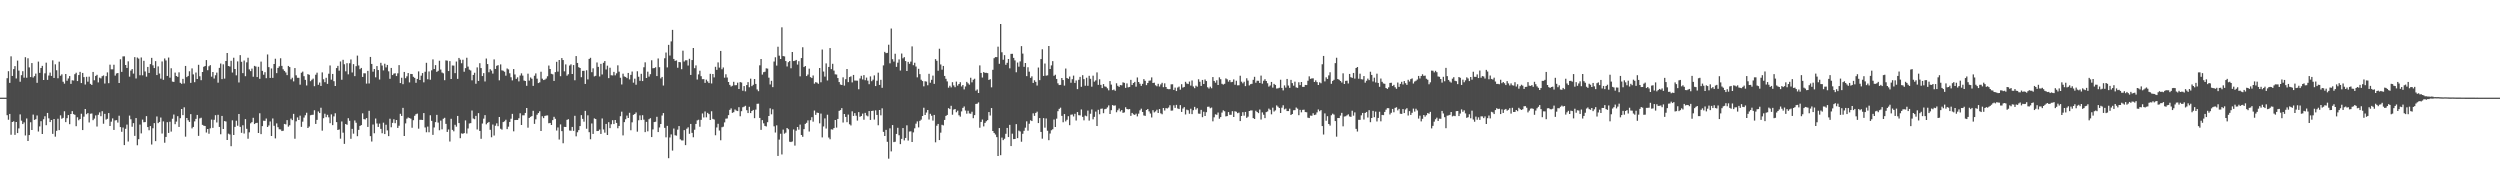 <svg xmlns="http://www.w3.org/2000/svg" width="1920" height="150"><path d="M0 75.000h1v1.000H0zM1 75.000h1v1.000H1zM2 75.000h1v1.000H2zM3 75.000h1v1.000H3zM4 75.000h1v1.000H4zM5 60.064h1v28.431H5zM6 54.682h1v37.285H6zM7 63.639h1v23.883H7zM8 43.265h1v60.232H8zM9 58.320h1v35.396H9zM10 53.119h1v40.055H10zM11 50.794h1v52.771H11zM12 60.275h1v33.399H12zM13 46.567h1v55.627H13zM14 54.213h1v44.413H14zM15 62.775h1v25.060H15zM16 57.766h1v34.899H16zM17 54.659h1v40.645H17zM18 59.629h1v34.395H18zM19 43.944h1v60.116H19zM20 59.709h1v31.289H20zM21 44.771h1v63.518H21zM22 51.768h1v51.985H22zM23 59.196h1v34.713H23zM24 48.449h1v51.408H24zM25 59.550h1v28.461H25zM26 58.494h1v33.625H26zM27 56.529h1v35.001H27zM28 63.580h1v25.108H28zM29 47.289h1v53.750H29zM30 55.942h1v41.153H30zM31 52.219h1v40.883H31zM32 50.602h1v52.310H32zM33 61.456h1v30.122H33zM34 56.318h1v32.984H34zM35 48.148h1v48.002H35zM36 61.350h1v25.393H36zM37 58.009h1v32.895H37zM38 55.773h1v37.972H38zM39 58.302h1v33.865H39zM40 46.316h1v56.511H40zM41 59.843h1v31.531H41zM42 49.400h1v55.575H42zM43 53.944h1v46.501H43zM44 60.110h1v31.060H44zM45 47.372h1v52.577H45zM46 58.157h1v30.436H46zM47 57.071h1v34.092H47zM48 62.763h1v27.771H48zM49 64.244h1v21.194H49zM50 56.816h1v36.974H50zM51 61.983h1v28.787H51zM52 60.257h1v28.106H52zM53 58.419h1v36.963H53zM54 64.403h1v23.131H54zM55 61.658h1v23.667H55zM56 61.847h1v25.798H56zM57 56.960h1v31.195H57zM58 55.860h1v41.055H58zM59 62.252h1v27.826H59zM60 57.662h1v34.683H60zM61 55.197h1v36.179H61zM62 63.778h1v23.583H62zM63 56.002h1v43.883H63zM64 59.230h1v30.366H64zM65 64.937h1v18.793H65zM66 58.985h1v28.711H66zM67 62.744h1v24.077H67zM68 58.881h1v35.163H68zM69 64.408h1v22.952H69zM70 65.223h1v21.928H70zM71 55.259h1v37.064H71zM72 61.625h1v29.437H72zM73 58.322h1v30.327H73zM74 57.459h1v39.738H74zM75 63.274h1v24.879H75zM76 59.657h1v26.667H76zM77 60.200h1v29.042H77zM78 58.496h1v26.887H78zM79 57.940h1v37.077H79zM80 64.148h1v23.301H80zM81 58.479h1v33.377H81zM82 55.614h1v35.633H82zM83 63.880h1v22.938H83zM84 49.680h1v47.064H84zM85 53.260h1v40.175H85zM86 53.228h1v37.679H86zM87 49.734h1v50.071H87zM88 58.045h1v34.438H88zM89 56.430h1v35.819H89zM90 56.072h1v38.100H90zM91 63.756h1v25.112H91zM92 45.519h1v52.077H92zM93 55.170h1v46.029H93zM94 43.307h1v54.633H94zM95 43.271h1v68.165H95zM96 49.936h1v48.999H96zM97 52.150h1v43.565H97zM98 47.089h1v61.585H98zM99 58.899h1v29.892H99zM100 54.220h1v37.380H100zM101 53.049h1v44.272H101zM102 56.520h1v38.026H102zM103 43.874h1v60.494H103zM104 60.279h1v30.389H104zM105 44.201h1v67.339H105zM106 45.001h1v61.894H106zM107 57.799h1v37.886H107zM108 44.141h1v58.293H108zM109 57.869h1v33.962H109zM110 46.674h1v47.221H110zM111 54.907h1v38.817H111zM112 58.882h1v30.288H112zM113 51.421h1v46.147H113zM114 55.997h1v44.050H114zM115 49.273h1v47.537H115zM116 44.456h1v66.549H116zM117 50.159h1v48.345H117zM118 52.300h1v42.272H118zM119 46.973h1v61.424H119zM120 57.653h1v31.812H120zM121 51.018h1v43.558H121zM122 56.461h1v37.166H122zM123 60.417h1v29.854H123zM124 47.189h1v55.368H124zM125 61.307h1v31.927H125zM126 44.913h1v64.728H126zM127 46.454h1v58.708H127zM128 58.320h1v35.510H128zM129 44.172h1v57.911H129zM130 59.664h1v33.839H130zM131 52.445h1v48.603H131zM132 62.677h1v28.510H132zM133 62.942h1v25.016H133zM134 55.733h1v39.637H134zM135 58.374h1v35.007H135zM136 59.051h1v30.180H136zM137 55.542h1v41.963H137zM138 63.605h1v27.166H138zM139 64.334h1v19.401H139zM140 60.567h1v27.875H140zM141 64.079h1v18.362H141zM142 50.654h1v54.281H142zM143 59.231h1v31.385H143zM144 58.328h1v34.053H144zM145 54.755h1v38.895H145zM146 63.646h1v24.028H146zM147 52.546h1v46.080H147zM148 57.127h1v40.368H148zM149 63.130h1v30.091H149zM150 55.706h1v35.592H150zM151 60.691h1v27.573H151zM152 49.747h1v54.616H152zM153 58.582h1v32.330H153zM154 61.568h1v28.861H154zM155 55.279h1v40.641H155zM156 51.323h1v45.175H156zM157 50.675h1v46.087H157zM158 46.148h1v55.618H158zM159 53.908h1v45.153H159zM160 50.871h1v51.861H160zM161 50.022h1v48.514H161zM162 58.903h1v32.936H162zM163 55.300h1v42.877H163zM164 60.338h1v31.683H164zM165 57.806h1v30.668H165zM166 55.756h1v38.320H166zM167 63.490h1v24.699H167zM168 52.106h1v45.400H168zM169 48.805h1v54.330H169zM170 60.781h1v28.247H170zM171 49.402h1v49.663H171zM172 60.346h1v32.617H172zM173 46.829h1v46.497H173zM174 40.724h1v66.781H174zM175 50.704h1v51.954H175zM176 51.074h1v52.205H176zM177 46.718h1v65.544H177zM178 55.718h1v36.674H178zM179 44.346h1v59.340H179zM180 53.004h1v44.452H180zM181 57.860h1v34.865H181zM182 47.142h1v49.446H182zM183 63.335h1v24.226H183zM184 42.335h1v55.088H184zM185 47.484h1v54.523H185zM186 56.175h1v40.022H186zM187 46.486h1v56.080H187zM188 58.545h1v32.947H188zM189 47.858h1v51.059H189zM190 44.326h1v62.198H190zM191 53.274h1v48.344H191zM192 54.615h1v40.124H192zM193 52.662h1v41.161H193zM194 58.939h1v31.519H194zM195 50.585h1v44.684H195zM196 51.114h1v43.411H196zM197 59.178h1v35.141H197zM198 51.305h1v50.840H198zM199 60.503h1v26.484H199zM200 47.303h1v55.701H200zM201 54.450h1v42.425H201zM202 57.382h1v35.361H202zM203 55.445h1v37.377H203zM204 60.073h1v30.975H204zM205 41.833h1v55.728H205zM206 51.534h1v44.843H206zM207 59.872h1v33.418H207zM208 52.579h1v51.869H208zM209 59.781h1v31.189H209zM210 49.159h1v47.456H210zM211 45.127h1v61.151H211zM212 56.143h1v38.644H212zM213 52.152h1v45.512H213zM214 50.926h1v48.337H214zM215 44.751h1v54.698H215zM216 50.610h1v50.032H216zM217 53.231h1v47.155H217zM218 54.475h1v40.692H218zM219 55.630h1v39.891H219zM220 57.679h1v34.566H220zM221 50.647h1v46.659H221zM222 51.493h1v44.688H222zM223 60.950h1v30.115H223zM224 59.718h1v32.547H224zM225 62.506h1v24.957H225zM226 52.258h1v54.278H226zM227 57.862h1v35.301H227zM228 59.736h1v30.442H228zM229 59.743h1v32.411H229zM230 65.007h1v23.844H230zM231 55.865h1v41.545H231zM232 54.997h1v38.447H232zM233 58.512h1v31.794H233zM234 61.347h1v27.159H234zM235 65.650h1v20.906H235zM236 56.952h1v41.363H236zM237 57.435h1v39.761H237zM238 62.383h1v26.151H238zM239 61.218h1v27.015H239zM240 60.367h1v27.763H240zM241 66.202h1v18.485H241zM242 57.380h1v37.812H242zM243 55.792h1v36.267H243zM244 65.117h1v20.491H244zM245 63.386h1v23.432H245zM246 66.002h1v16.727H246zM247 55.585h1v44.752H247zM248 60.860h1v29.933H248zM249 63.134h1v24.228H249zM250 59.753h1v30.249H250zM251 64.396h1v23.778H251zM252 56.617h1v33.470H252zM253 50.295h1v44.329H253zM254 61.194h1v26.684H254zM255 56.802h1v39.286H255zM256 62.338h1v27.046H256zM257 66.059h1v20.941H257zM258 52.274h1v41.515H258zM259 50.595h1v49.230H259zM260 54.253h1v45.169H260zM261 47.219h1v59.280H261zM262 61.232h1v32.034H262zM263 45.942h1v55.926H263zM264 49.353h1v61.158H264zM265 54.775h1v40.469H265zM266 48.539h1v47.314H266zM267 57.095h1v33.675H267zM268 48.597h1v44.159H268zM269 45.659h1v60.924H269zM270 55.650h1v43.323H270zM271 49.241h1v53.411H271zM272 58.479h1v34.048H272zM273 50.842h1v43.396H273zM274 42.706h1v61.918H274zM275 50.280h1v49.438H275zM276 53.135h1v43.585H276zM277 52.187h1v43.864H277zM278 59.074h1v27.987H278zM279 56.256h1v35.245H279zM280 56.324h1v35.428H280zM281 64.215h1v26.484H281zM282 54.434h1v43.048H282zM283 64.105h1v20.971H283zM284 43.700h1v60.825H284zM285 49.107h1v59.576H285zM286 55.037h1v40.608H286zM287 53.011h1v49.358H287zM288 59.405h1v31.618H288zM289 50.718h1v44.085H289zM290 53.799h1v43.688H290zM291 61.063h1v33.848H291zM292 48.207h1v50.785H292zM293 50.340h1v52.009H293zM294 54.046h1v40.155H294zM295 48.945h1v54.029H295zM296 51.745h1v44.074H296zM297 49.893h1v50.242H297zM298 54.787h1v49.754H298zM299 60.537h1v30.640H299zM300 52.196h1v45.533H300zM301 57.636h1v36.726H301zM302 56.513h1v35.078H302zM303 56.259h1v38.342H303zM304 58.416h1v33.753H304zM305 56.295h1v41.944H305zM306 50.020h1v46.567H306zM307 63.795h1v23.585H307zM308 59.700h1v29.345H308zM309 64.643h1v18.222H309zM310 55.235h1v49.236H310zM311 60.056h1v34.709H311zM312 58.647h1v32.474H312zM313 56.125h1v34.098H313zM314 63.282h1v27.374H314zM315 56.804h1v34.357H315zM316 56.862h1v41.239H316zM317 59.004h1v33.293H317zM318 59.827h1v29.104H318zM319 63.614h1v24.096H319zM320 60.641h1v26.593H320zM321 54.856h1v43.943H321zM322 61.452h1v30.561H322zM323 58.124h1v33.883H323zM324 56.118h1v36.033H324zM325 63.212h1v23.614H325zM326 55.081h1v42.832H326zM327 48.209h1v53.396H327zM328 60.856h1v36.396H328zM329 54.909h1v46.668H329zM330 61.251h1v27.262H330zM331 54.005h1v38.827H331zM332 45.641h1v57.933H332zM333 53.017h1v44.898H333zM334 50.006h1v43.802H334zM335 55.191h1v33.039H335zM336 54.381h1v39.753H336zM337 46.669h1v53.398H337zM338 53.382h1v39.246H338zM339 55.712h1v43.611H339zM340 56.315h1v34.896H340zM341 61.590h1v28.888H341zM342 46.396h1v48.750H342zM343 46.603h1v54.729H343zM344 54.596h1v44.853H344zM345 46.928h1v61.790H345zM346 60.648h1v30.580H346zM347 50.289h1v49.464H347zM348 50.363h1v50.493H348zM349 56.164h1v39.691H349zM350 47.262h1v50.031H350zM351 60.545h1v28.511H351zM352 44.500h1v50.000H352zM353 45.825h1v60.288H353zM354 48.588h1v53.855H354zM355 45.880h1v56.888H355zM356 55.096h1v47.076H356zM357 52.338h1v40.104H357zM358 44.345h1v58.205H358zM359 51.168h1v47.493H359zM360 53.506h1v41.293H360zM361 54.121h1v40.428H361zM362 61.718h1v23.191H362zM363 57.524h1v33.483H363zM364 55.870h1v35.698H364zM365 64.333h1v24.658H365zM366 51.744h1v47.672H366zM367 62.152h1v24.736H367zM368 48.541h1v52.021H368zM369 52.292h1v54.283H369zM370 58.423h1v36.458H370zM371 56.144h1v34.998H371zM372 62.550h1v25.865H372zM373 44.975h1v50.493H373zM374 49.192h1v45.166H374zM375 55.488h1v38.142H375zM376 53.136h1v46.542H376zM377 54.230h1v51.184H377zM378 56.530h1v39.132H378zM379 45.634h1v58.442H379zM380 52.933h1v43.611H380zM381 50.511h1v44.228H381zM382 50.042h1v46.892H382zM383 61.716h1v28.124H383zM384 49.434h1v49.419H384zM385 54.033h1v45.535H385zM386 54.311h1v39.418H386zM387 55.106h1v38.065H387zM388 58.089h1v33.844H388zM389 52.572h1v46.591H389zM390 53.303h1v43.997H390zM391 56.245h1v37.378H391zM392 59.338h1v31.846H392zM393 61.735h1v25.723H393zM394 53.039h1v47.849H394zM395 57.185h1v35.016H395zM396 60.547h1v31.539H396zM397 59.404h1v32.752H397zM398 62.514h1v28.302H398zM399 58.030h1v28.968H399zM400 56.300h1v39.685H400zM401 58.064h1v30.528H401zM402 61.826h1v26.757H402zM403 62.229h1v24.483H403zM404 65.907h1v17.012H404zM405 56.571h1v41.501H405zM406 61.904h1v28.644H406zM407 59.486h1v30.256H407zM408 60.462h1v28.687H408zM409 65.924h1v19.163H409zM410 58.174h1v36.941H410zM411 56.347h1v35.287H411zM412 60.425h1v27.668H412zM413 63.808h1v23.024H413zM414 63.207h1v22.257H414zM415 55.101h1v45.482H415zM416 60.434h1v28.851H416zM417 61.483h1v29.232H417zM418 61.145h1v27.898H418zM419 60.297h1v28.449H419zM420 58.556h1v30.062H420zM421 50.329h1v44.357H421zM422 53.015h1v41.422H422zM423 56.664h1v39.346H423zM424 57.062h1v35.214H424zM425 62.155h1v27.533H425zM426 55.389h1v35.851H426zM427 47.474h1v52.797H427zM428 54.988h1v42.899H428zM429 46.085h1v61.079H429zM430 58.540h1v37.023H430zM431 44.595h1v56.122H431zM432 46.136h1v63.867H432zM433 54.797h1v42.648H433zM434 49.481h1v48.077H434zM435 58.132h1v33.902H435zM436 57.014h1v34.528H436zM437 50.333h1v49.894H437zM438 49.393h1v51.010H438zM439 56.853h1v40.610H439zM440 49.969h1v50.558H440zM441 61.620h1v27.296H441zM442 43.049h1v61.643H442zM443 48.353h1v53.208H443zM444 51.585h1v48.368H444zM445 52.231h1v44.597H445zM446 59.268h1v29.143H446zM447 54.449h1v36.827H447zM448 54.368h1v39.068H448zM449 64.466h1v20.691H449zM450 53.944h1v44.905H450zM451 60.964h1v27.619H451zM452 45.260h1v56.262H452zM453 44.396h1v62.569H453zM454 55.445h1v39.394H454zM455 52.469h1v50.375H455zM456 58.670h1v32.262H456zM457 58.229h1v33.190H457zM458 47.998h1v52.670H458zM459 51.351h1v49.206H459zM460 58.730h1v40.741H460zM461 49.027h1v53.814H461zM462 57.187h1v33.770H462zM463 48.221h1v51.206H463zM464 46.901h1v55.001H464zM465 53.335h1v41.838H465zM466 50.449h1v53.208H466zM467 59.993h1v33.843H467zM468 52.015h1v46.396H468zM469 57.785h1v37.659H469zM470 57.968h1v34.322H470zM471 55.182h1v40.083H471zM472 57.856h1v34.309H472zM473 56.300h1v38.130H473zM474 50.170h1v48.343H474zM475 55.042h1v41.673H475zM476 59.681h1v29.580H476zM477 64.876h1v20.863H477zM478 56.554h1v47.408H478zM479 58.708h1v35.080H479zM480 59.093h1v32.519H480zM481 60.012h1v28.780H481zM482 56.031h1v34.585H482zM483 60.992h1v25.651H483zM484 57.481h1v42.569H484zM485 54.947h1v38.979H485zM486 63.501h1v24.709H486zM487 60.415h1v27.130H487zM488 65.067h1v21.298H488zM489 54.743h1v46.379H489zM490 58.919h1v33.424H490zM491 62.078h1v26.570H491zM492 56.691h1v35.516H492zM493 62.237h1v26.256H493zM494 51.647h1v40.274H494zM495 47.864h1v53.638H495zM496 59.912h1v33.658H496zM497 55.026h1v45.854H497zM498 58.847h1v32.673H498zM499 57.006h1v33.776H499zM500 46.290h1v58.955H500zM501 52.415h1v46.954H501zM502 52.255h1v41.477H502zM503 51.677h1v41.817H503zM504 58.443h1v31.269H504zM505 44.897h1v56.509H505zM506 51.605h1v46.300H506zM507 60.202h1v35.039H507zM508 59.089h1v29.622H508zM509 65.668h1v21.155H509zM510 44.736h1v53.456H510zM511 40.340h1v65.107H511zM512 51.770h1v44.906H512zM513 34.436h1v87.064H513zM514 42.651h1v62.941H514zM515 31.819h1v71.410H515zM516 22.919h1v92.739H516zM517 45.267h1v53.423H517zM518 46.731h1v57.175H518zM519 46.371h1v57.835H519zM520 52.044h1v47.552H520zM521 47.626h1v49.182H521zM522 47.822h1v59.195H522zM523 53.148h1v54.686H523zM524 38.920h1v68.975H524zM525 47.244h1v52.686H525zM526 46.291h1v65.170H526zM527 46.301h1v52.541H527zM528 50.346h1v47.429H528zM529 45.184h1v57.554H529zM530 57.546h1v37.636H530zM531 46.134h1v55.929H531zM532 36.888h1v68.550H532zM533 52.381h1v47.258H533zM534 50.250h1v44.940H534zM535 61.083h1v31.366H535zM536 57.148h1v34.787H536zM537 54.349h1v42.985H537zM538 58.529h1v33.550H538zM539 60.823h1v26.304H539zM540 60.794h1v29.431H540zM541 63.647h1v21.934H541zM542 61.205h1v28.908H542zM543 62.524h1v24.171H543zM544 63.789h1v23.874H544zM545 56.665h1v35.494H545zM546 64.090h1v21.339H546zM547 56.844h1v34.423H547zM548 59.463h1v32.342H548zM549 51.311h1v52.555H549zM550 53.668h1v44.222H550zM551 47.902h1v47.169H551zM552 51.943h1v48.291H552zM553 39.094h1v68.609H553zM554 53.187h1v44.563H554zM555 51.816h1v45.486H555zM556 59.651h1v34.357H556zM557 57.060h1v34.059H557zM558 59.537h1v31.451H558zM559 62.967h1v25.430H559zM560 65.170h1v19.186H560zM561 66.467h1v16.791H561zM562 65.827h1v20.861H562zM563 62.800h1v23.385H563zM564 65.499h1v18.554H564zM565 65.392h1v19.559H565zM566 63.473h1v21.822H566zM567 68.377h1v13.938H567zM568 63.033h1v26.269H568zM569 63.382h1v22.038H569zM570 69.704h1v12.678H570zM571 66.105h1v15.835H571zM572 70.140h1v11.103H572zM573 65.315h1v19.328H573zM574 63.095h1v23.751H574zM575 67.044h1v14.983H575zM576 60.438h1v26.419H576zM577 66.129h1v19.129H577zM578 65.104h1v19.336H578zM579 60.655h1v30.097H579zM580 64.452h1v19.707H580zM581 68.688h1v11.025H581zM582 70.040h1v9.558H582zM583 50.193h1v40.361H583zM584 45.306h1v54.428H584zM585 57.301h1v34.954H585zM586 55.469h1v39.248H586zM587 55.081h1v41.628H587zM588 52.457h1v44.663H588zM589 52.668h1v41.156H589zM590 59.633h1v29.477H590zM591 64.871h1v18.304H591zM592 62.075h1v25.716H592zM593 66.923h1v17.028H593zM594 47.270h1v49.763H594zM595 43.963h1v57.835H595zM596 50.394h1v45.875H596zM597 35.891h1v83.867H597zM598 42.731h1v64.492H598zM599 45.289h1v57.421H599zM600 20.978h1v97.658H600zM601 43.035h1v56.475H601zM602 43.325h1v59.331H602zM603 46.888h1v54.979H603zM604 51.053h1v47.229H604zM605 47.766h1v51.526H605zM606 46.864h1v61.971H606zM607 52.426h1v56.667H607zM608 39.917h1v68.726H608zM609 46.924h1v52.526H609zM610 46.642h1v65.174H610zM611 46.015h1v54.321H611zM612 49.616h1v47.904H612zM613 47.008h1v52.573H613zM614 58.626h1v37.085H614zM615 44.599h1v59.094H615zM616 36.310h1v68.729H616zM617 51.488h1v47.667H617zM618 50.706h1v44.441H618zM619 58.442h1v35.883H619zM620 57.232h1v35.217H620zM621 52.729h1v48.306H621zM622 59.228h1v33.099H622zM623 59.942h1v30.066H623zM624 57.959h1v35.466H624zM625 64.237h1v20.679H625zM626 63.065h1v25.150H626zM627 63.493h1v23.002H627zM628 64.359h1v22.370H628zM629 52.203h1v42.519H629zM630 63.158h1v24.094H630zM631 38.039h1v67.487H631zM632 54.913h1v42.212H632zM633 58.848h1v32.083H633zM634 48.711h1v50.017H634zM635 61.779h1v26.338H635zM636 51.410h1v54.229H636zM637 36.927h1v70.023H637zM638 53.103h1v46.199H638zM639 48.997h1v50.531H639zM640 54.214h1v44.149H640zM641 57.063h1v35.078H641zM642 57.235h1v40.785H642zM643 59.951h1v31.395H643zM644 63.004h1v22.145H644zM645 64.911h1v19.603H645zM646 65.269h1v17.792H646zM647 59.400h1v34.687H647zM648 65.762h1v21.782H648zM649 60.820h1v29.001H649zM650 53.004h1v40.855H650zM651 63.102h1v24.897H651zM652 59.197h1v36.250H652zM653 58.607h1v37.763H653zM654 63.289h1v22.223H654zM655 57.540h1v31.490H655zM656 61.829h1v25.034H656zM657 61.898h1v26.976H657zM658 61.959h1v30.685H658zM659 68.540h1v17.566H659zM660 60.281h1v29.440H660zM661 58.203h1v30.875H661zM662 61.041h1v26.221H662zM663 57.717h1v34.254H663zM664 61.611h1v25.068H664zM665 59.596h1v29.103H665zM666 61.949h1v27.376H666zM667 64.684h1v20.632H667zM668 58.674h1v33.432H668zM669 62.366h1v22.895H669zM670 61.189h1v23.818H670zM671 57.887h1v33.973H671zM672 66.097h1v18.658H672zM673 62.012h1v26.235H673zM674 55.802h1v40.403H674zM675 65.224h1v19.273H675zM676 61.280h1v27.276H676zM677 67.428h1v15.775H677zM678 50.246h1v51.008H678zM679 39.815h1v64.637H679zM680 40.797h1v58.964H680zM681 40.585h1v68.319H681zM682 34.344h1v87.537H682zM683 48.663h1v49.921H683zM684 21.891h1v94.385H684zM685 45.485h1v50.570H685zM686 47.325h1v61.849H686zM687 41.251h1v67.583H687zM688 51.353h1v51.528H688zM689 48.147h1v50.007H689zM690 45.628h1v58.234H690zM691 54.179h1v56.518H691zM692 41.102h1v65.530H692zM693 44.792h1v53.559H693zM694 43.886h1v63.935H694zM695 46.902h1v59.034H695zM696 54.550h1v41.710H696zM697 47.506h1v60.469H697zM698 48.992h1v52.020H698zM699 47.316h1v53.545H699zM700 35.619h1v73.420H700zM701 50.056h1v51.634H701zM702 48.198h1v50.375H702zM703 51.082h1v43.895H703zM704 59.404h1v33.808H704zM705 52.828h1v45.026H705zM706 56.915h1v35.907H706zM707 61.258h1v30.588H707zM708 62.275h1v26.804H708zM709 66.326h1v16.433H709zM710 62.394h1v25.924H710zM711 62.673h1v23.754H711zM712 65.470h1v18.987H712zM713 56.694h1v35.090H713zM714 63.547h1v23.876H714zM715 61.269h1v27.640H715zM716 58.082h1v34.545H716zM717 64.424h1v23.839H717zM718 45.421h1v63.902H718zM719 46.705h1v49.854H719zM720 54.325h1v40.877H720zM721 37.428h1v70.131H721zM722 49.522h1v52.354H722zM723 53.509h1v42.343H723zM724 50.625h1v45.705H724zM725 58.320h1v33.804H725zM726 60.543h1v28.484H726zM727 62.520h1v25.757H727zM728 67.343h1v15.727H728zM729 65.852h1v17.951H729zM730 67.120h1v14.136H730zM731 63.154h1v24.954H731zM732 65.578h1v18.621H732zM733 66.977h1v16.759H733zM734 62.673h1v23.539H734zM735 65.733h1v19.250H735zM736 64.511h1v24.004H736zM737 63.117h1v26.485H737zM738 66.403h1v19.130H738zM739 65.255h1v17.612H739zM740 68.634h1v13.150H740zM741 66.428h1v18.445H741zM742 62.888h1v24.390H742zM743 63.992h1v21.072H743zM744 65.039h1v22.109H744zM745 59.717h1v27.647H745zM746 63.217h1v22.612H746zM747 61.256h1v29.527H747zM748 60.473h1v27.956H748zM749 69.652h1v10.153H749zM750 68.714h1v10.908H750zM751 71.444h1v7.184H751zM752 50.209h1v47.895H752zM753 56.001h1v37.659H753zM754 59.539h1v32.241H754zM755 55.367h1v41.717H755zM756 55.939h1v38.453H756zM757 55.891h1v37.229H757zM758 56.149h1v36.121H758zM759 61.409h1v24.661H759zM760 60.844h1v27.885H760zM761 67.078h1v15.929H761zM762 53.621h1v46.975H762zM763 44.691h1v57.402H763zM764 43.827h1v59.493H764zM765 43.859h1v61.482H765zM766 35.832h1v83.954H766zM767 49.008h1v49.372H767zM768 18.438h1v100.756H768zM769 40.119h1v65.581H769zM770 45.896h1v61.705H770zM771 42.335h1v64.207H771zM772 49.766h1v52.982H772zM773 48.256h1v50.015H773zM774 45.288h1v59.966H774zM775 52.468h1v43.444H775zM776 41.385h1v70.803H776zM777 41.310h1v61.353H777zM778 44.432h1v62.420H778zM779 46.378h1v60.395H779zM780 55.490h1v39.842H780zM781 48.041h1v58.044H781zM782 51.215h1v49.077H782zM783 47.161h1v53.784H783zM784 35.416h1v73.445H784zM785 41.181h1v61.584H785zM786 51.289h1v49.185H786zM787 48.376h1v49.663H787zM788 58.482h1v34.707H788zM789 51.666h1v48.693H789zM790 55.065h1v39.943H790zM791 59.812h1v32.540H791zM792 58.616h1v34.362H792zM793 63.668h1v23.363H793zM794 61.663h1v27.312H794zM795 62.853h1v23.895H795zM796 65.692h1v20.047H796zM797 51.843h1v42.686H797zM798 61.550h1v29.106H798zM799 45.372h1v55.956H799zM800 37.842h1v68.656H800zM801 58.315h1v32.399H801zM802 48.804h1v49.268H802zM803 58.135h1v32.870H803zM804 57.834h1v42.551H804zM805 35.320h1v72.353H805zM806 52.975h1v49.592H806zM807 50.246h1v49.816H807zM808 46.967h1v52.303H808zM809 58.218h1v33.573H809zM810 57.387h1v40.162H810zM811 60.640h1v30.481H811zM812 64.021h1v21.405H812zM813 65.354h1v18.269H813zM814 65.175h1v17.516H814zM815 59.898h1v29.068H815zM816 61.477h1v32.400H816zM817 65.722h1v21.877H817zM818 52.627h1v40.627H818zM819 59.882h1v32.058H819zM820 60.565h1v28.680H820zM821 58.801h1v37.339H821zM822 63.565h1v24.575H822zM823 60.841h1v27.086H823zM824 58.059h1v31.362H824zM825 63.683h1v23.717H825zM826 61.790h1v30.779H826zM827 68.436h1v17.655H827zM828 61.303h1v27.175H828zM829 59.045h1v29.563H829zM830 66.668h1v17.386H830zM831 57.752h1v31.990H831zM832 60.750h1v31.658H832zM833 65.840h1v22.935H833zM834 59.717h1v29.583H834zM835 65.920h1v18.997H835zM836 58.209h1v34.427H836zM837 60.518h1v26.848H837zM838 66.577h1v17.515H838zM839 58.103h1v33.560H839zM840 62.711h1v27.064H840zM841 61.742h1v23.958H841zM842 55.604h1v41.189H842zM843 65.164h1v19.147H843zM844 60.900h1v26.838H844zM845 65.178h1v18.371H845zM846 67.659h1v15.688H846zM847 64.563h1v22.399H847zM848 66.372h1v17.495H848zM849 66.664h1v16.876H849zM850 67.821h1v14.645H850zM851 69.392h1v11.572H851zM852 62.240h1v25.332H852zM853 64.991h1v19.646H853zM854 69.212h1v11.500H854zM855 68.736h1v12.456H855zM856 69.713h1v11.222H856zM857 63.959h1v22.236H857zM858 65.888h1v18.798H858zM859 66.707h1v16.624H859zM860 65.350h1v20.263H860zM861 65.530h1v19.003H861zM862 63.235h1v23.461H862zM863 63.633h1v22.714H863zM864 67.459h1v14.919H864zM865 64.064h1v19.658H865zM866 67.082h1v16.925H866zM867 66.754h1v17.011H867zM868 61.326h1v27.679H868zM869 65.211h1v21.505H869zM870 63.753h1v24.073H870zM871 62.887h1v25.392H871zM872 66.562h1v20.756H872zM873 59.471h1v29.948H873zM874 62.983h1v24.289H874zM875 64.284h1v20.427H875zM876 65.947h1v17.505H876zM877 64.418h1v21.572H877zM878 60.778h1v27.897H878zM879 62.046h1v26.950H879zM880 65.377h1v19.124H880zM881 63.732h1v20.001H881zM882 61.991h1v23.564H882zM883 61.807h1v25.388H883zM884 59.449h1v30.756H884zM885 63.751h1v20.861H885zM886 63.493h1v22.806H886zM887 65.490h1v20.089H887zM888 66.236h1v18.023H888zM889 64.338h1v22.461H889zM890 66.445h1v17.322H890zM891 64.830h1v22.189H891zM892 63.610h1v24.142H892zM893 66.982h1v15.957H893zM894 64.008h1v20.867H894zM895 66.823h1v16.200H895zM896 68.230h1v15.080H896zM897 68.524h1v14.043H897zM898 68.433h1v12.399H898zM899 64.789h1v20.196H899zM900 64.741h1v20.171H900zM901 69.087h1v11.832H901zM902 67.287h1v15.540H902zM903 69.954h1v10.584H903zM904 67.247h1v16.052H904zM905 66.527h1v17.260H905zM906 68.855h1v11.870H906zM907 64.675h1v21.273H907zM908 67.253h1v16.125H908zM909 66.755h1v15.500H909zM910 62.825h1v25.069H910zM911 64.173h1v20.074H911zM912 64.556h1v20.124H912zM913 62.636h1v24.699H913zM914 65.730h1v17.765H914zM915 61.803h1v25.861H915zM916 66.428h1v18.198H916zM917 67.745h1v14.316H917zM918 65.818h1v18.353H918zM919 66.578h1v16.533H919zM920 60.885h1v26.348H920zM921 62.782h1v24.593H921zM922 65.986h1v18.372H922zM923 61.394h1v28.619H923zM924 64.498h1v21.292H924zM925 61.039h1v28.038H925zM926 62.268h1v23.910H926zM927 67.018h1v15.029H927zM928 67.990h1v13.929H928zM929 66.580h1v16.561H929zM930 67.782h1v14.780H930zM931 59.178h1v34.025H931zM932 62.161h1v27.931H932zM933 63.482h1v24.314H933zM934 61.650h1v26.501H934zM935 65.260h1v21.169H935zM936 59.383h1v31.794H936zM937 60.814h1v29.082H937zM938 64.341h1v22.118H938zM939 64.968h1v19.742H939zM940 64.358h1v21.071H940zM941 60.187h1v29.203H941zM942 60.937h1v28.217H942zM943 62.728h1v23.351H943zM944 61.500h1v26.678H944zM945 63.121h1v25.035H945zM946 62.890h1v22.515H946zM947 60.981h1v28.889H947zM948 65.099h1v20.363H948zM949 62.004h1v23.808H949zM950 65.546h1v21.373H950zM951 65.471h1v20.991H951zM952 58.159h1v34.826H952zM953 62.728h1v26.384H953zM954 64.003h1v22.154H954zM955 62.759h1v26.082H955zM956 66.164h1v19.790H956zM957 60.121h1v30.387H957zM958 61.927h1v27.650H958zM959 65.586h1v19.678H959zM960 64.668h1v20.176H960zM961 64.353h1v20.429H961zM962 61.280h1v29.379H962zM963 58.975h1v32.397H963zM964 63.526h1v21.512H964zM965 62.009h1v23.988H965zM966 62.056h1v24.852H966zM967 63.753h1v20.347H967zM968 58.052h1v33.731H968zM969 64.273h1v22.068H969zM970 61.986h1v26.152H970zM971 60.814h1v29.926H971zM972 62.211h1v23.895H972zM973 63.939h1v21.656H973zM974 66.503h1v16.894H974zM975 65.662h1v18.655H975zM976 62.950h1v24.871H976zM977 67.274h1v15.413H977zM978 64.433h1v21.227H978zM979 65.252h1v19.531H979zM980 68.010h1v12.939H980zM981 67.840h1v14.097H981zM982 67.365h1v15.583H982zM983 61.236h1v25.557H983zM984 67.529h1v15.170H984zM985 69.440h1v11.418H985zM986 65.597h1v18.439H986zM987 67.302h1v16.092H987zM988 60.628h1v24.658H988zM989 65.699h1v19.599H989zM990 67.462h1v16.014H990zM991 61.323h1v26.994H991zM992 63.827h1v23.720H992zM993 65.798h1v18.889H993zM994 62.745h1v21.849H994zM995 67.141h1v15.448H995zM996 67.469h1v15.979H996zM997 63.183h1v25.276H997zM998 65.367h1v19.031H998zM999 62.958h1v23.294H999zM1000 66.719h1v17.635H1000zM1001 66.695h1v17.535H1001zM1002 65.204h1v20.887H1002zM1003 65.334h1v20.861H1003zM1004 61.999h1v28.367H1004zM1005 58.626h1v32.071H1005zM1006 60.568h1v28.217H1006zM1007 60.196h1v28.745H1007zM1008 60.166h1v26.846H1008zM1009 62.983h1v25.384H1009zM1010 61.699h1v26.308H1010zM1011 63.076h1v23.265H1011zM1012 65.296h1v18.782H1012zM1013 63.254h1v22.173H1013zM1014 63.969h1v20.625H1014zM1015 49.371h1v47.459H1015zM1016 42.946h1v60.357H1016zM1017 62.532h1v24.554H1017zM1018 59.403h1v33.310H1018zM1019 60.626h1v28.591H1019zM1020 57.894h1v37.336H1020zM1021 55.495h1v40.979H1021zM1022 64.349h1v24.172H1022zM1023 62.166h1v25.153H1023zM1024 61.278h1v26.756H1024zM1025 48.461h1v44.525H1025zM1026 44.343h1v60.596H1026zM1027 60.678h1v29.963H1027zM1028 61.288h1v29.369H1028zM1029 62.198h1v26.575H1029zM1030 63.371h1v23.310H1030zM1031 56.313h1v40.696H1031zM1032 64.514h1v24.967H1032zM1033 62.126h1v27.142H1033zM1034 61.943h1v26.635H1034zM1035 64.112h1v23.703H1035zM1036 56.773h1v32.669H1036zM1037 59.287h1v30.491H1037zM1038 59.821h1v25.245H1038zM1039 56.013h1v32.822H1039zM1040 60.356h1v25.941H1040zM1041 52.228h1v46.727H1041zM1042 51.432h1v49.584H1042zM1043 60.479h1v31.508H1043zM1044 56.573h1v35.465H1044zM1045 60.810h1v27.752H1045zM1046 61.008h1v25.713H1046zM1047 58.443h1v33.352H1047zM1048 63.475h1v23.257H1048zM1049 62.012h1v23.938H1049zM1050 60.341h1v29.928H1050zM1051 61.567h1v23.064H1051zM1052 55.099h1v38.732H1052zM1053 57.532h1v33.077H1053zM1054 62.581h1v22.545H1054zM1055 59.660h1v30.363H1055zM1056 63.321h1v22.399H1056zM1057 56.573h1v36.731H1057zM1058 63.715h1v26.880H1058zM1059 66.678h1v19.116H1059zM1060 60.300h1v32.893H1060zM1061 62.834h1v25.439H1061zM1062 64.102h1v24.335H1062zM1063 64.341h1v21.643H1063zM1064 67.608h1v16.626H1064zM1065 68.308h1v14.746H1065zM1066 67.079h1v16.033H1066zM1067 63.668h1v24.240H1067zM1068 63.532h1v23.093H1068zM1069 66.042h1v17.609H1069zM1070 65.190h1v21.012H1070zM1071 66.999h1v15.828H1071zM1072 68.178h1v14.183H1072zM1073 63.399h1v21.394H1073zM1074 66.722h1v16.889H1074zM1075 64.433h1v22.931H1075zM1076 62.831h1v24.689H1076zM1077 64.892h1v18.857H1077zM1078 62.253h1v24.585H1078zM1079 63.915h1v20.162H1079zM1080 65.164h1v17.943H1080zM1081 61.280h1v27.473H1081zM1082 62.595h1v22.770H1082zM1083 60.790h1v27.461H1083zM1084 60.204h1v26.415H1084zM1085 64.136h1v19.285H1085zM1086 62.615h1v23.095H1086zM1087 61.982h1v21.514H1087zM1088 61.067h1v23.768H1088zM1089 58.321h1v32.755H1089zM1090 60.264h1v28.566H1090zM1091 58.368h1v34.879H1091zM1092 57.019h1v34.196H1092zM1093 58.267h1v30.037H1093zM1094 58.047h1v31.556H1094zM1095 60.458h1v28.014H1095zM1096 61.225h1v25.595H1096zM1097 64.695h1v22.636H1097zM1098 63.206h1v22.702H1098zM1099 54.220h1v44.373H1099zM1100 54.345h1v42.306H1100zM1101 55.622h1v37.841H1101zM1102 54.396h1v37.202H1102zM1103 55.436h1v34.917H1103zM1104 58.748h1v34.147H1104zM1105 58.960h1v32.184H1105zM1106 60.685h1v30.575H1106zM1107 63.420h1v21.796H1107zM1108 58.966h1v28.189H1108zM1109 62.434h1v27.581H1109zM1110 52.121h1v46.342H1110zM1111 58.478h1v30.343H1111zM1112 61.403h1v27.230H1112zM1113 62.592h1v25.619H1113zM1114 63.427h1v22.603H1114zM1115 60.393h1v28.981H1115zM1116 59.267h1v29.614H1116zM1117 62.062h1v27.145H1117zM1118 62.370h1v22.974H1118zM1119 64.606h1v20.621H1119zM1120 59.138h1v30.003H1120zM1121 59.759h1v27.446H1121zM1122 65.213h1v18.827H1122zM1123 61.206h1v24.644H1123zM1124 63.203h1v21.533H1124zM1125 61.711h1v25.359H1125zM1126 59.414h1v31.110H1126zM1127 60.271h1v29.748H1127zM1128 62.245h1v25.492H1128zM1129 59.122h1v31.704H1129zM1130 61.200h1v23.777H1130zM1131 55.095h1v36.687H1131zM1132 59.005h1v34.467H1132zM1133 59.009h1v30.522H1133zM1134 57.156h1v34.796H1134zM1135 59.976h1v30.129H1135zM1136 54.192h1v37.855H1136zM1137 59.630h1v29.721H1137zM1138 58.422h1v30.968H1138zM1139 58.748h1v31.993H1139zM1140 60.307h1v29.108H1140zM1141 53.652h1v41.569H1141zM1142 54.927h1v35.859H1142zM1143 60.878h1v27.826H1143zM1144 58.007h1v32.920H1144zM1145 60.596h1v25.253H1145zM1146 61.077h1v25.228H1146zM1147 59.631h1v27.968H1147zM1148 62.639h1v21.878H1148zM1149 64.448h1v18.650H1149zM1150 64.398h1v19.384H1150zM1151 64.726h1v18.772H1151zM1152 61.212h1v26.416H1152zM1153 63.878h1v20.143H1153zM1154 62.956h1v23.769H1154zM1155 63.956h1v20.315H1155zM1156 65.342h1v18.302H1156zM1157 62.313h1v22.693H1157zM1158 64.041h1v20.304H1158zM1159 65.641h1v17.470H1159zM1160 64.037h1v23.192H1160zM1161 65.497h1v17.305H1161zM1162 65.743h1v20.289H1162zM1163 63.154h1v22.807H1163zM1164 66.450h1v18.050H1164zM1165 64.714h1v20.710H1165zM1166 68.107h1v14.695H1166zM1167 66.209h1v17.642H1167zM1168 65.094h1v19.391H1168zM1169 65.779h1v18.147H1169zM1170 68.288h1v13.320H1170zM1171 66.775h1v14.756H1171zM1172 66.680h1v16.041H1172zM1173 63.056h1v23.265H1173zM1174 65.811h1v19.123H1174zM1175 66.017h1v17.455H1175zM1176 65.356h1v17.863H1176zM1177 66.660h1v16.950H1177zM1178 62.806h1v25.363H1178zM1179 64.659h1v20.280H1179zM1180 66.362h1v16.786H1180zM1181 67.439h1v14.589H1181zM1182 69.120h1v11.588H1182zM1183 67.626h1v16.193H1183zM1184 62.113h1v27.876H1184zM1185 62.100h1v23.425H1185zM1186 61.326h1v24.229H1186zM1187 55.239h1v36.325H1187zM1188 65.300h1v17.912H1188zM1189 66.903h1v16.161H1189zM1190 67.528h1v16.332H1190zM1191 66.800h1v17.169H1191zM1192 66.574h1v16.956H1192zM1193 68.753h1v12.344H1193zM1194 59.764h1v29.983H1194zM1195 64.363h1v21.390H1195zM1196 66.967h1v16.153H1196zM1197 65.519h1v17.615H1197zM1198 68.781h1v13.253H1198zM1199 68.964h1v12.125H1199zM1200 67.549h1v14.246H1200zM1201 68.509h1v12.877H1201zM1202 60.453h1v27.562H1202zM1203 64.118h1v22.146H1203zM1204 65.324h1v19.787H1204zM1205 62.146h1v25.430H1205zM1206 62.043h1v22.960H1206zM1207 62.709h1v22.609H1207zM1208 56.890h1v34.025H1208zM1209 66.583h1v16.946H1209zM1210 63.055h1v23.510H1210zM1211 65.884h1v18.791H1211zM1212 64.089h1v20.817H1212zM1213 62.477h1v25.009H1213zM1214 66.199h1v17.919H1214zM1215 56.849h1v34.207H1215zM1216 62.354h1v26.702H1216zM1217 63.546h1v23.030H1217zM1218 66.602h1v16.777H1218zM1219 67.491h1v15.034H1219zM1220 64.332h1v19.463H1220zM1221 65.078h1v19.238H1221zM1222 66.810h1v16.133H1222zM1223 63.709h1v21.634H1223zM1224 66.308h1v17.677H1224zM1225 68.449h1v13.817H1225zM1226 63.911h1v25.564H1226zM1227 63.270h1v23.101H1227zM1228 65.360h1v18.887H1228zM1229 61.405h1v25.384H1229zM1230 67.918h1v14.957H1230zM1231 65.975h1v16.987H1231zM1232 68.433h1v12.323H1232zM1233 66.064h1v17.732H1233zM1234 65.076h1v19.278H1234zM1235 68.867h1v12.146H1235zM1236 57.379h1v35.828H1236zM1237 62.668h1v25.098H1237zM1238 66.729h1v16.629H1238zM1239 67.189h1v15.152H1239zM1240 69.657h1v10.700H1240zM1241 67.174h1v16.071H1241zM1242 67.292h1v14.589H1242zM1243 70.812h1v8.790H1243zM1244 58.331h1v31.789H1244zM1245 62.591h1v25.773H1245zM1246 67.026h1v18.135H1246zM1247 61.697h1v26.377H1247zM1248 63.230h1v22.020H1248zM1249 65.505h1v19.100H1249zM1250 61.934h1v25.234H1250zM1251 66.462h1v16.268H1251zM1252 64.369h1v20.529H1252zM1253 65.458h1v19.532H1253zM1254 61.186h1v26.016H1254zM1255 62.055h1v26.020H1255zM1256 65.955h1v19.094H1256zM1257 57.778h1v35.011H1257zM1258 61.406h1v26.651H1258zM1259 65.280h1v18.309H1259zM1260 66.871h1v15.378H1260zM1261 66.823h1v15.850H1261zM1262 64.239h1v23.910H1262zM1263 63.414h1v24.673H1263zM1264 67.632h1v15.224H1264zM1265 66.837h1v16.030H1265zM1266 67.939h1v14.760H1266zM1267 70.674h1v8.263H1267zM1268 65.752h1v17.688H1268zM1269 65.498h1v17.744H1269zM1270 69.549h1v10.399H1270zM1271 63.261h1v21.675H1271zM1272 70.131h1v9.927H1272zM1273 69.181h1v12.169H1273zM1274 68.313h1v12.937H1274zM1275 68.879h1v12.132H1275zM1276 67.870h1v14.435H1276zM1277 69.778h1v10.403H1277zM1278 59.777h1v29.980H1278zM1279 63.023h1v23.550H1279zM1280 67.058h1v15.989H1280zM1281 70.541h1v9.057H1281zM1282 70.443h1v9.001H1282zM1283 71.621h1v6.468H1283zM1284 71.127h1v8.042H1284zM1285 71.390h1v7.027H1285zM1286 63.271h1v22.330H1286zM1287 64.636h1v20.699H1287zM1288 67.666h1v13.929H1288zM1289 61.688h1v23.683H1289zM1290 61.411h1v23.170H1290zM1291 66.281h1v16.912H1291zM1292 65.495h1v18.566H1292zM1293 66.687h1v13.121H1293zM1294 69.158h1v11.843H1294zM1295 69.284h1v11.298H1295zM1296 68.758h1v11.911H1296zM1297 68.283h1v13.281H1297zM1298 70.099h1v9.685H1298zM1299 58.265h1v32.947H1299zM1300 62.894h1v24.147H1300zM1301 66.643h1v16.429H1301zM1302 66.941h1v15.073H1302zM1303 69.513h1v11.898H1303zM1304 60.116h1v29.052H1304zM1305 59.740h1v29.451H1305zM1306 66.154h1v18.171H1306zM1307 64.222h1v18.991H1307zM1308 65.849h1v18.941H1308zM1309 69.897h1v11.889H1309zM1310 65.537h1v20.020H1310zM1311 66.097h1v17.346H1311zM1312 69.358h1v11.749H1312zM1313 64.769h1v19.822H1313zM1314 67.769h1v13.532H1314zM1315 66.892h1v16.094H1315zM1316 68.278h1v12.558H1316zM1317 65.685h1v17.317H1317zM1318 65.185h1v18.106H1318zM1319 68.214h1v12.789H1319zM1320 58.537h1v32.903H1320zM1321 63.291h1v23.793H1321zM1322 66.471h1v16.645H1322zM1323 67.367h1v14.305H1323zM1324 69.143h1v12.102H1324zM1325 70.703h1v8.533H1325zM1326 68.515h1v13.102H1326zM1327 70.377h1v8.967H1327zM1328 66.357h1v16.508H1328zM1329 66.014h1v17.470H1329zM1330 69.876h1v9.567H1330zM1331 65.539h1v18.280H1331zM1332 65.786h1v16.681H1332zM1333 66.407h1v15.990H1333zM1334 65.519h1v20.195H1334zM1335 67.238h1v14.077H1335zM1336 67.490h1v15.367H1336zM1337 67.715h1v12.284H1337zM1338 66.703h1v15.356H1338zM1339 65.745h1v16.555H1339zM1340 68.110h1v12.865H1340zM1341 58.414h1v32.215H1341zM1342 62.399h1v25.054H1342zM1343 65.278h1v20.327H1343zM1344 65.175h1v19.378H1344zM1345 66.573h1v16.111H1345zM1346 61.772h1v23.396H1346zM1347 59.373h1v33.249H1347zM1348 59.411h1v26.282H1348zM1349 65.663h1v18.261H1349zM1350 66.166h1v17.580H1350zM1351 68.101h1v13.878H1351zM1352 59.707h1v32.367H1352zM1353 57.728h1v31.662H1353zM1354 61.980h1v25.064H1354zM1355 54.893h1v38.132H1355zM1356 64.910h1v21.638H1356zM1357 63.046h1v23.163H1357zM1358 65.092h1v17.534H1358zM1359 66.753h1v16.666H1359zM1360 65.982h1v19.924H1360zM1361 68.216h1v14.607H1361zM1362 56.945h1v33.826H1362zM1363 60.358h1v30.105H1363zM1364 65.622h1v20.810H1364zM1365 66.393h1v18.839H1365zM1366 66.794h1v17.272H1366zM1367 68.474h1v13.364H1367zM1368 66.088h1v17.442H1368zM1369 66.864h1v18.053H1369zM1370 66.171h1v16.421H1370zM1371 63.249h1v24.185H1371zM1372 67.035h1v16.773H1372zM1373 64.569h1v20.542H1373zM1374 62.828h1v21.123H1374zM1375 66.453h1v16.962H1375zM1376 60.799h1v28.243H1376zM1377 67.510h1v15.420H1377zM1378 67.276h1v15.047H1378zM1379 68.382h1v12.372H1379zM1380 70.231h1v10.315H1380zM1381 68.736h1v13.731H1381zM1382 70.379h1v9.217H1382zM1383 57.715h1v31.537H1383zM1384 62.121h1v25.636H1384zM1385 67.339h1v15.662H1385zM1386 68.038h1v14.077H1386zM1387 69.294h1v13.111H1387zM1388 69.118h1v13.576H1388zM1389 65.422h1v21.566H1389zM1390 64.081h1v19.327H1390zM1391 66.669h1v15.120H1391zM1392 63.495h1v22.593H1392zM1393 68.634h1v13.963H1393zM1394 56.542h1v40.202H1394zM1395 58.822h1v35.078H1395zM1396 63.190h1v21.845H1396zM1397 61.231h1v26.815H1397zM1398 64.571h1v20.318H1398zM1399 64.611h1v21.084H1399zM1400 68.496h1v13.247H1400zM1401 66.538h1v15.327H1401zM1402 66.519h1v16.180H1402zM1403 69.321h1v11.354H1403zM1404 60.595h1v29.586H1404zM1405 57.727h1v34.351H1405zM1406 61.999h1v23.595H1406zM1407 66.308h1v16.929H1407zM1408 69.156h1v10.820H1408zM1409 70.753h1v8.516H1409zM1410 68.529h1v13.064H1410zM1411 69.974h1v9.656H1411zM1412 66.116h1v16.020H1412zM1413 60.360h1v27.834H1413zM1414 69.247h1v13.870H1414zM1415 63.080h1v24.961H1415zM1416 62.433h1v22.386H1416zM1417 63.743h1v19.141H1417zM1418 64.876h1v22.731H1418zM1419 65.874h1v17.121H1419zM1420 63.697h1v22.640H1420zM1421 65.727h1v18.733H1421zM1422 65.250h1v16.160H1422zM1423 62.097h1v22.467H1423zM1424 64.774h1v18.874H1424zM1425 58.523h1v30.825H1425zM1426 56.970h1v35.111H1426zM1427 60.529h1v23.186H1427zM1428 64.295h1v20.344H1428zM1429 66.375h1v17.514H1429zM1430 61.213h1v24.606H1430zM1431 58.517h1v31.987H1431zM1432 62.508h1v23.553H1432zM1433 65.378h1v17.248H1433zM1434 64.143h1v20.794H1434zM1435 65.645h1v15.492H1435zM1436 58.280h1v34.614H1436zM1437 54.285h1v37.303H1437zM1438 62.019h1v25.424H1438zM1439 64.343h1v24.751H1439zM1440 64.425h1v21.089H1440zM1441 63.890h1v21.209H1441zM1442 62.894h1v23.272H1442zM1443 65.981h1v18.663H1443zM1444 65.165h1v18.959H1444zM1445 66.091h1v16.207H1445zM1446 57.711h1v33.670H1446zM1447 57.417h1v31.788H1447zM1448 63.203h1v21.903H1448zM1449 66.035h1v16.864H1449zM1450 67.117h1v14.752H1450zM1451 68.633h1v11.786H1451zM1452 63.436h1v23.632H1452zM1453 61.570h1v21.758H1453zM1454 66.421h1v18.001H1454zM1455 61.689h1v27.360H1455zM1456 65.056h1v18.339H1456zM1457 58.342h1v31.013H1457zM1458 54.941h1v36.111H1458zM1459 61.118h1v25.891H1459zM1460 65.383h1v19.806H1460zM1461 65.599h1v18.393H1461zM1462 66.666h1v17.241H1462zM1463 62.815h1v21.283H1463zM1464 63.671h1v18.305H1464zM1465 65.069h1v20.250H1465zM1466 65.974h1v17.705H1466zM1467 53.391h1v43.462H1467zM1468 53.072h1v38.011H1468zM1469 61.240h1v25.539H1469zM1470 62.791h1v24.882H1470zM1471 61.667h1v27.917H1471zM1472 64.988h1v19.747H1472zM1473 56.568h1v35.945H1473zM1474 61.148h1v25.790H1474zM1475 65.867h1v20.005H1475zM1476 62.161h1v27.030H1476zM1477 65.547h1v17.036H1477zM1478 61.589h1v27.610H1478zM1479 61.543h1v30.642H1479zM1480 66.731h1v16.002H1480zM1481 62.709h1v24.143H1481zM1482 65.100h1v20.437H1482zM1483 65.213h1v18.148H1483zM1484 64.509h1v19.416H1484zM1485 68.536h1v14.214H1485zM1486 64.558h1v18.503H1486zM1487 68.378h1v13.387H1487zM1488 59.389h1v31.235H1488zM1489 57.737h1v32.628H1489zM1490 63.520h1v21.039H1490zM1491 67.517h1v14.413H1491zM1492 68.395h1v14.742H1492zM1493 70.573h1v9.771H1493zM1494 64.062h1v19.403H1494zM1495 67.050h1v15.202H1495zM1496 66.813h1v15.875H1496zM1497 65.797h1v19.502H1497zM1498 67.910h1v13.987H1498zM1499 63.889h1v21.748H1499zM1500 63.091h1v23.188H1500zM1501 66.062h1v16.885H1501zM1502 63.559h1v23.792H1502zM1503 67.230h1v18.511H1503zM1504 66.101h1v17.908H1504zM1505 61.963h1v24.406H1505zM1506 67.308h1v15.653H1506zM1507 65.059h1v17.944H1507zM1508 68.346h1v13.616H1508zM1509 59.930h1v31.168H1509zM1510 58.701h1v32.736H1510zM1511 63.136h1v26.675H1511zM1512 65.072h1v17.654H1512zM1513 65.325h1v18.491H1513zM1514 67.969h1v14.922H1514zM1515 57.136h1v36.231H1515zM1516 59.481h1v30.412H1516zM1517 65.079h1v18.000H1517zM1518 66.155h1v17.392H1518zM1519 67.641h1v13.071H1519zM1520 65.106h1v20.325H1520zM1521 65.060h1v20.994H1521zM1522 66.364h1v15.578H1522zM1523 63.502h1v22.350H1523zM1524 64.634h1v18.318H1524zM1525 66.654h1v15.617H1525zM1526 66.262h1v16.403H1526zM1527 66.896h1v15.051H1527zM1528 68.328h1v12.969H1528zM1529 69.359h1v11.095H1529zM1530 69.541h1v9.815H1530zM1531 70.653h1v8.164H1531zM1532 70.826h1v8.580H1532zM1533 71.109h1v7.377H1533zM1534 71.531h1v7.233H1534zM1535 71.417h1v7.414H1535zM1536 69.362h1v11.707H1536zM1537 69.403h1v11.632H1537zM1538 69.994h1v9.437H1538zM1539 69.690h1v9.429H1539zM1540 70.382h1v9.090H1540zM1541 66.791h1v17.476H1541zM1542 67.045h1v16.471H1542zM1543 68.214h1v12.693H1543zM1544 67.648h1v13.982H1544zM1545 69.688h1v10.416H1545zM1546 69.714h1v10.631H1546zM1547 68.394h1v13.721H1547zM1548 69.675h1v10.627H1548zM1549 69.840h1v10.761H1549zM1550 70.877h1v8.525H1550zM1551 70.898h1v7.779H1551zM1552 69.546h1v11.385H1552zM1553 70.526h1v9.206H1553zM1554 70.173h1v9.772H1554zM1555 70.494h1v9.289H1555zM1556 71.158h1v7.342H1556zM1557 69.968h1v11.688H1557zM1558 69.286h1v12.469H1558zM1559 69.612h1v11.266H1559zM1560 69.699h1v9.398H1560zM1561 70.424h1v8.292H1561zM1562 65.986h1v18.566H1562zM1563 66.812h1v16.727H1563zM1564 68.251h1v12.522H1564zM1565 65.125h1v18.897H1565zM1566 67.959h1v13.819H1566zM1567 68.019h1v13.735H1567zM1568 67.424h1v15.600H1568zM1569 68.530h1v12.871H1569zM1570 69.781h1v10.768H1570zM1571 70.217h1v9.424H1571zM1572 70.692h1v8.388H1572zM1573 70.532h1v9.324H1573zM1574 71.483h1v8.164H1574zM1575 70.986h1v7.976H1575zM1576 71.325h1v7.502H1576zM1577 71.511h1v6.902H1577zM1578 67.727h1v15.312H1578zM1579 68.901h1v13.118H1579zM1580 70.249h1v9.389H1580zM1581 67.871h1v13.159H1581zM1582 69.885h1v10.043H1582zM1583 63.231h1v25.083H1583zM1584 65.069h1v21.482H1584zM1585 66.944h1v15.993H1585zM1586 63.555h1v22.843H1586zM1587 67.123h1v15.553H1587zM1588 66.688h1v14.902H1588zM1589 65.534h1v19.803H1589zM1590 67.406h1v14.471H1590zM1591 66.230h1v17.217H1591zM1592 68.009h1v13.401H1592zM1593 69.658h1v10.408H1593zM1594 67.264h1v15.897H1594zM1595 68.819h1v12.338H1595zM1596 69.373h1v11.132H1596zM1597 68.707h1v12.845H1597zM1598 70.287h1v9.587H1598zM1599 67.834h1v15.756H1599zM1600 68.734h1v14.265H1600zM1601 69.232h1v12.350H1601zM1602 67.461h1v13.805H1602zM1603 69.777h1v10.277H1603zM1604 59.803h1v32.621H1604zM1605 60.965h1v29.963H1605zM1606 63.481h1v22.762H1606zM1607 60.692h1v28.078H1607zM1608 66.449h1v18.998H1608zM1609 65.010h1v19.906H1609zM1610 65.051h1v20.360H1610zM1611 68.503h1v12.184H1611zM1612 66.449h1v16.441H1612zM1613 68.672h1v12.573H1613zM1614 68.150h1v13.650H1614zM1615 63.918h1v22.802H1615zM1616 68.216h1v14.617H1616zM1617 63.756h1v23.155H1617zM1618 64.335h1v22.096H1618zM1619 69.233h1v11.964H1619zM1620 65.966h1v19.129H1620zM1621 68.788h1v13.813H1621zM1622 67.651h1v13.595H1622zM1623 65.448h1v18.196H1623zM1624 70.212h1v9.641H1624zM1625 67.914h1v13.282H1625zM1626 69.198h1v13.297H1626zM1627 68.948h1v11.693H1627zM1628 69.858h1v10.799H1628zM1629 71.214h1v7.681H1629zM1630 71.207h1v8.383H1630zM1631 70.063h1v10.259H1631zM1632 71.593h1v6.797H1632zM1633 70.627h1v9.769H1633zM1634 71.511h1v8.041H1634zM1635 72.647h1v5.617H1635zM1636 70.540h1v8.399H1636zM1637 71.841h1v6.121H1637zM1638 71.500h1v6.625H1638zM1639 71.144h1v7.638H1639zM1640 72.637h1v5.052H1640zM1641 67.593h1v15.848H1641zM1642 67.921h1v15.635H1642zM1643 68.728h1v13.514H1643zM1644 66.367h1v16.079H1644zM1645 69.350h1v10.739H1645zM1646 68.704h1v13.507H1646zM1647 67.931h1v14.625H1647zM1648 67.182h1v14.778H1648zM1649 68.165h1v13.557H1649zM1650 70.553h1v8.383H1650zM1651 70.889h1v7.659H1651zM1652 71.824h1v6.879H1652zM1653 72.037h1v5.723H1653zM1654 72.139h1v6.501H1654zM1655 72.644h1v5.218H1655zM1656 73.013h1v4.574H1656zM1657 70.836h1v9.526H1657zM1658 70.021h1v10.174H1658zM1659 70.618h1v8.612H1659zM1660 70.388h1v8.808H1660zM1661 70.832h1v7.553H1661zM1662 69.804h1v11.798H1662zM1663 69.265h1v12.721H1663zM1664 69.338h1v11.526H1664zM1665 69.323h1v11.272H1665zM1666 70.777h1v8.117H1666zM1667 69.799h1v12.042H1667zM1668 67.670h1v16.858H1668zM1669 67.527h1v15.620H1669zM1670 67.697h1v12.525H1670zM1671 70.298h1v8.490H1671zM1672 71.017h1v7.654H1672zM1673 69.747h1v10.608H1673zM1674 70.672h1v8.214H1674zM1675 70.384h1v9.385H1675zM1676 70.430h1v9.354H1676zM1677 71.064h1v7.525H1677zM1678 68.444h1v14.084H1678zM1679 69.562h1v12.185H1679zM1680 70.553h1v8.794H1680zM1681 68.331h1v12.584H1681zM1682 69.515h1v10.151H1682zM1683 64.872h1v21.357H1683zM1684 66.056h1v19.003H1684zM1685 67.049h1v15.240H1685zM1686 63.653h1v21.600H1686zM1687 66.390h1v17.368H1687zM1688 55.618h1v41.231H1688zM1689 55.535h1v42.508H1689zM1690 58.990h1v33.744H1690zM1691 56.163h1v38.132H1691zM1692 61.586h1v29.493H1692zM1693 62.993h1v24.529H1693zM1694 60.944h1v28.963H1694zM1695 64.626h1v20.484H1695zM1696 63.721h1v22.872H1696zM1697 64.045h1v21.337H1697zM1698 67.344h1v15.923H1698zM1699 67.612h1v14.660H1699zM1700 67.786h1v14.109H1700zM1701 68.187h1v13.561H1701zM1702 67.421h1v15.117H1702zM1703 70.012h1v10.068H1703zM1704 67.530h1v16.658H1704zM1705 67.385h1v16.728H1705zM1706 68.536h1v13.696H1706zM1707 65.510h1v17.598H1707zM1708 67.481h1v14.161H1708zM1709 61.478h1v29.145H1709zM1710 60.594h1v32.639H1710zM1711 63.160h1v24.995H1711zM1712 62.757h1v23.910H1712zM1713 63.755h1v20.882H1713zM1714 68.237h1v13.487H1714zM1715 66.564h1v17.039H1715zM1716 68.960h1v11.415H1716zM1717 68.172h1v13.716H1717zM1718 67.015h1v14.770H1718zM1719 69.737h1v10.692H1719zM1720 69.654h1v11.743H1720zM1721 70.378h1v10.362H1721zM1722 70.812h1v9.697H1722zM1723 69.083h1v12.261H1723zM1724 70.273h1v9.070H1724zM1725 67.394h1v16.436H1725zM1726 67.592h1v17.045H1726zM1727 68.258h1v14.573H1727zM1728 66.360h1v16.221H1728zM1729 68.052h1v13.449H1729zM1730 65.256h1v20.437H1730zM1731 62.515h1v27.910H1731zM1732 65.642h1v21.604H1732zM1733 62.704h1v23.222H1733zM1734 66.780h1v16.665H1734zM1735 68.374h1v13.127H1735zM1736 66.657h1v16.009H1736zM1737 68.565h1v11.848H1737zM1738 67.560h1v14.672H1738zM1739 66.568h1v16.452H1739zM1740 69.829h1v10.318H1740zM1741 67.881h1v15.994H1741zM1742 66.931h1v16.696H1742zM1743 66.705h1v16.103H1743zM1744 66.848h1v14.929H1744zM1745 67.539h1v14.426H1745zM1746 65.572h1v21.665H1746zM1747 64.754h1v23.294H1747zM1748 64.835h1v21.149H1748zM1749 64.829h1v19.000H1749zM1750 66.777h1v16.822H1750zM1751 64.516h1v21.999H1751zM1752 61.052h1v29.739H1752zM1753 63.503h1v22.490H1753zM1754 61.382h1v26.049H1754zM1755 65.371h1v18.977H1755zM1756 67.198h1v15.308H1756zM1757 64.483h1v19.747H1757zM1758 66.686h1v15.048H1758zM1759 66.939h1v15.308H1759zM1760 67.329h1v15.454H1760zM1761 69.152h1v11.844H1761zM1762 64.213h1v22.572H1762zM1763 67.628h1v16.521H1763zM1764 67.372h1v13.491H1764zM1765 65.863h1v18.545H1765zM1766 67.632h1v13.423H1766zM1767 66.248h1v21.084H1767zM1768 64.500h1v22.578H1768zM1769 64.028h1v21.108H1769zM1770 65.515h1v20.021H1770zM1771 65.412h1v17.925H1771zM1772 63.614h1v22.045H1772zM1773 58.408h1v36.036H1773zM1774 61.149h1v27.489H1774zM1775 59.069h1v32.812H1775zM1776 62.775h1v25.812H1776zM1777 66.993h1v16.504H1777zM1778 62.628h1v23.713H1778zM1779 66.114h1v17.777H1779zM1780 65.062h1v17.657H1780zM1781 65.246h1v19.058H1781zM1782 68.748h1v11.875H1782zM1783 67.593h1v15.024H1783zM1784 67.786h1v14.185H1784zM1785 69.652h1v11.174H1785zM1786 68.079h1v12.975H1786zM1787 70.888h1v7.939H1787zM1788 69.772h1v12.978H1788zM1789 67.244h1v17.334H1789zM1790 67.380h1v17.077H1790zM1791 66.312h1v14.920H1791zM1792 69.697h1v10.363H1792zM1793 68.413h1v13.750H1793zM1794 64.810h1v24.580H1794zM1795 66.250h1v20.066H1795zM1796 63.887h1v20.637H1796zM1797 65.205h1v17.952H1797zM1798 68.616h1v11.829H1798zM1799 64.090h1v20.331H1799zM1800 66.590h1v15.798H1800zM1801 68.338h1v13.463H1801zM1802 67.201h1v15.436H1802zM1803 68.820h1v13.499H1803zM1804 66.761h1v17.248H1804zM1805 66.380h1v17.442H1805zM1806 68.100h1v13.914H1806zM1807 68.186h1v13.500H1807zM1808 69.824h1v10.840H1808zM1809 67.574h1v13.750H1809zM1810 66.817h1v16.334H1810zM1811 67.325h1v15.497H1811zM1812 65.158h1v19.389H1812zM1813 67.463h1v14.144H1813zM1814 64.688h1v20.350H1814zM1815 61.038h1v29.429H1815zM1816 65.422h1v21.792H1816zM1817 61.761h1v27.944H1817zM1818 61.835h1v27.183H1818zM1819 68.303h1v14.075H1819zM1820 65.966h1v17.521H1820zM1821 68.285h1v13.030H1821zM1822 69.014h1v13.033H1822zM1823 68.651h1v14.841H1823zM1824 71.431h1v8.262H1824zM1825 69.873h1v10.738H1825zM1826 69.564h1v12.020H1826zM1827 70.309h1v10.096H1827zM1828 69.814h1v10.308H1828zM1829 70.216h1v8.738H1829zM1830 70.427h1v11.468H1830zM1831 67.283h1v15.646H1831zM1832 67.535h1v15.153H1832zM1833 68.325h1v13.127H1833zM1834 69.270h1v10.728H1834zM1835 69.693h1v10.898H1835zM1836 64.360h1v23.415H1836zM1837 64.583h1v22.646H1837zM1838 65.848h1v17.222H1838zM1839 66.085h1v15.264H1839zM1840 67.899h1v12.350H1840zM1841 62.935h1v22.323H1841zM1842 64.158h1v19.656H1842zM1843 68.183h1v13.722H1843zM1844 66.798h1v15.481H1844zM1845 68.966h1v11.357H1845zM1846 65.478h1v21.528H1846zM1847 64.965h1v22.705H1847zM1848 66.530h1v15.879H1848zM1849 62.924h1v24.776H1849zM1850 67.793h1v14.129H1850zM1851 66.850h1v18.514H1851zM1852 66.867h1v18.867H1852zM1853 67.933h1v14.184H1853zM1854 66.711h1v14.796H1854zM1855 71.011h1v8.479H1855zM1856 72.040h1v6.564H1856zM1857 71.616h1v6.332H1857zM1858 72.515h1v5.106H1858zM1859 72.326h1v5.591H1859zM1860 72.958h1v4.269H1860zM1861 73.273h1v2.990H1861zM1862 73.937h1v2.307H1862zM1863 73.912h1v2.685H1863zM1864 74.137h1v1.950H1864zM1865 74.112h1v2.014H1865zM1866 74.292h1v1.406H1866zM1867 74.158h1v1.552H1867zM1868 74.265h1v1.516H1868zM1869 74.575h1v1.008H1869zM1870 74.554h1v1.036H1870zM1871 74.612h1v1.000H1871zM1872 74.565h1v1.000H1872zM1873 74.669h1v1.000H1873zM1874 74.711h1v1.000H1874zM1875 74.769h1v1.000H1875zM1876 74.792h1v1.000H1876zM1877 74.750h1v1.000H1877zM1878 74.736h1v1.000H1878zM1879 74.798h1v1.000H1879zM1880 74.826h1v1.000H1880zM1881 74.873h1v1.000H1881zM1882 74.859h1v1.000H1882zM1883 74.851h1v1.000H1883zM1884 74.874h1v1.000H1884zM1885 74.899h1v1.000H1885zM1886 74.920h1v1.000H1886zM1887 74.930h1v1.000H1887zM1888 74.926h1v1.000H1888zM1889 74.931h1v1.000H1889zM1890 74.952h1v1.000H1890zM1891 74.953h1v1.000H1891zM1892 74.949h1v1.000H1892zM1893 74.963h1v1.000H1893zM1894 74.973h1v1.000H1894zM1895 74.974h1v1.000H1895zM1896 74.974h1v1.000H1896zM1897 74.973h1v1.000H1897zM1898 74.975h1v1.000H1898zM1899 74.983h1v1.000H1899zM1900 74.983h1v1.000H1900zM1901 74.986h1v1.000H1901zM1902 74.983h1v1.000H1902zM1903 74.987h1v1.000H1903zM1904 74.989h1v1.000H1904zM1905 74.987h1v1.000H1905zM1906 74.990h1v1.000H1906zM1907 74.991h1v1.000H1907zM1908 74.990h1v1.000H1908zM1909 74.994h1v1.000H1909zM1910 74.994h1v1.000H1910zM1911 74.996h1v1.000H1911zM1912 74.996h1v1.000H1912zM1913 74.996h1v1.000H1913zM1914 74.997h1v1.000H1914zM1915 74.997h1v1.000H1915zM1916 74.997h1v1.000H1916zM1917 74.998h1v1.000H1917zM1918 74.997h1v1.000H1918zM1919 74.998h1v1.000H1919z" fill="#4a4a4a"/></svg>